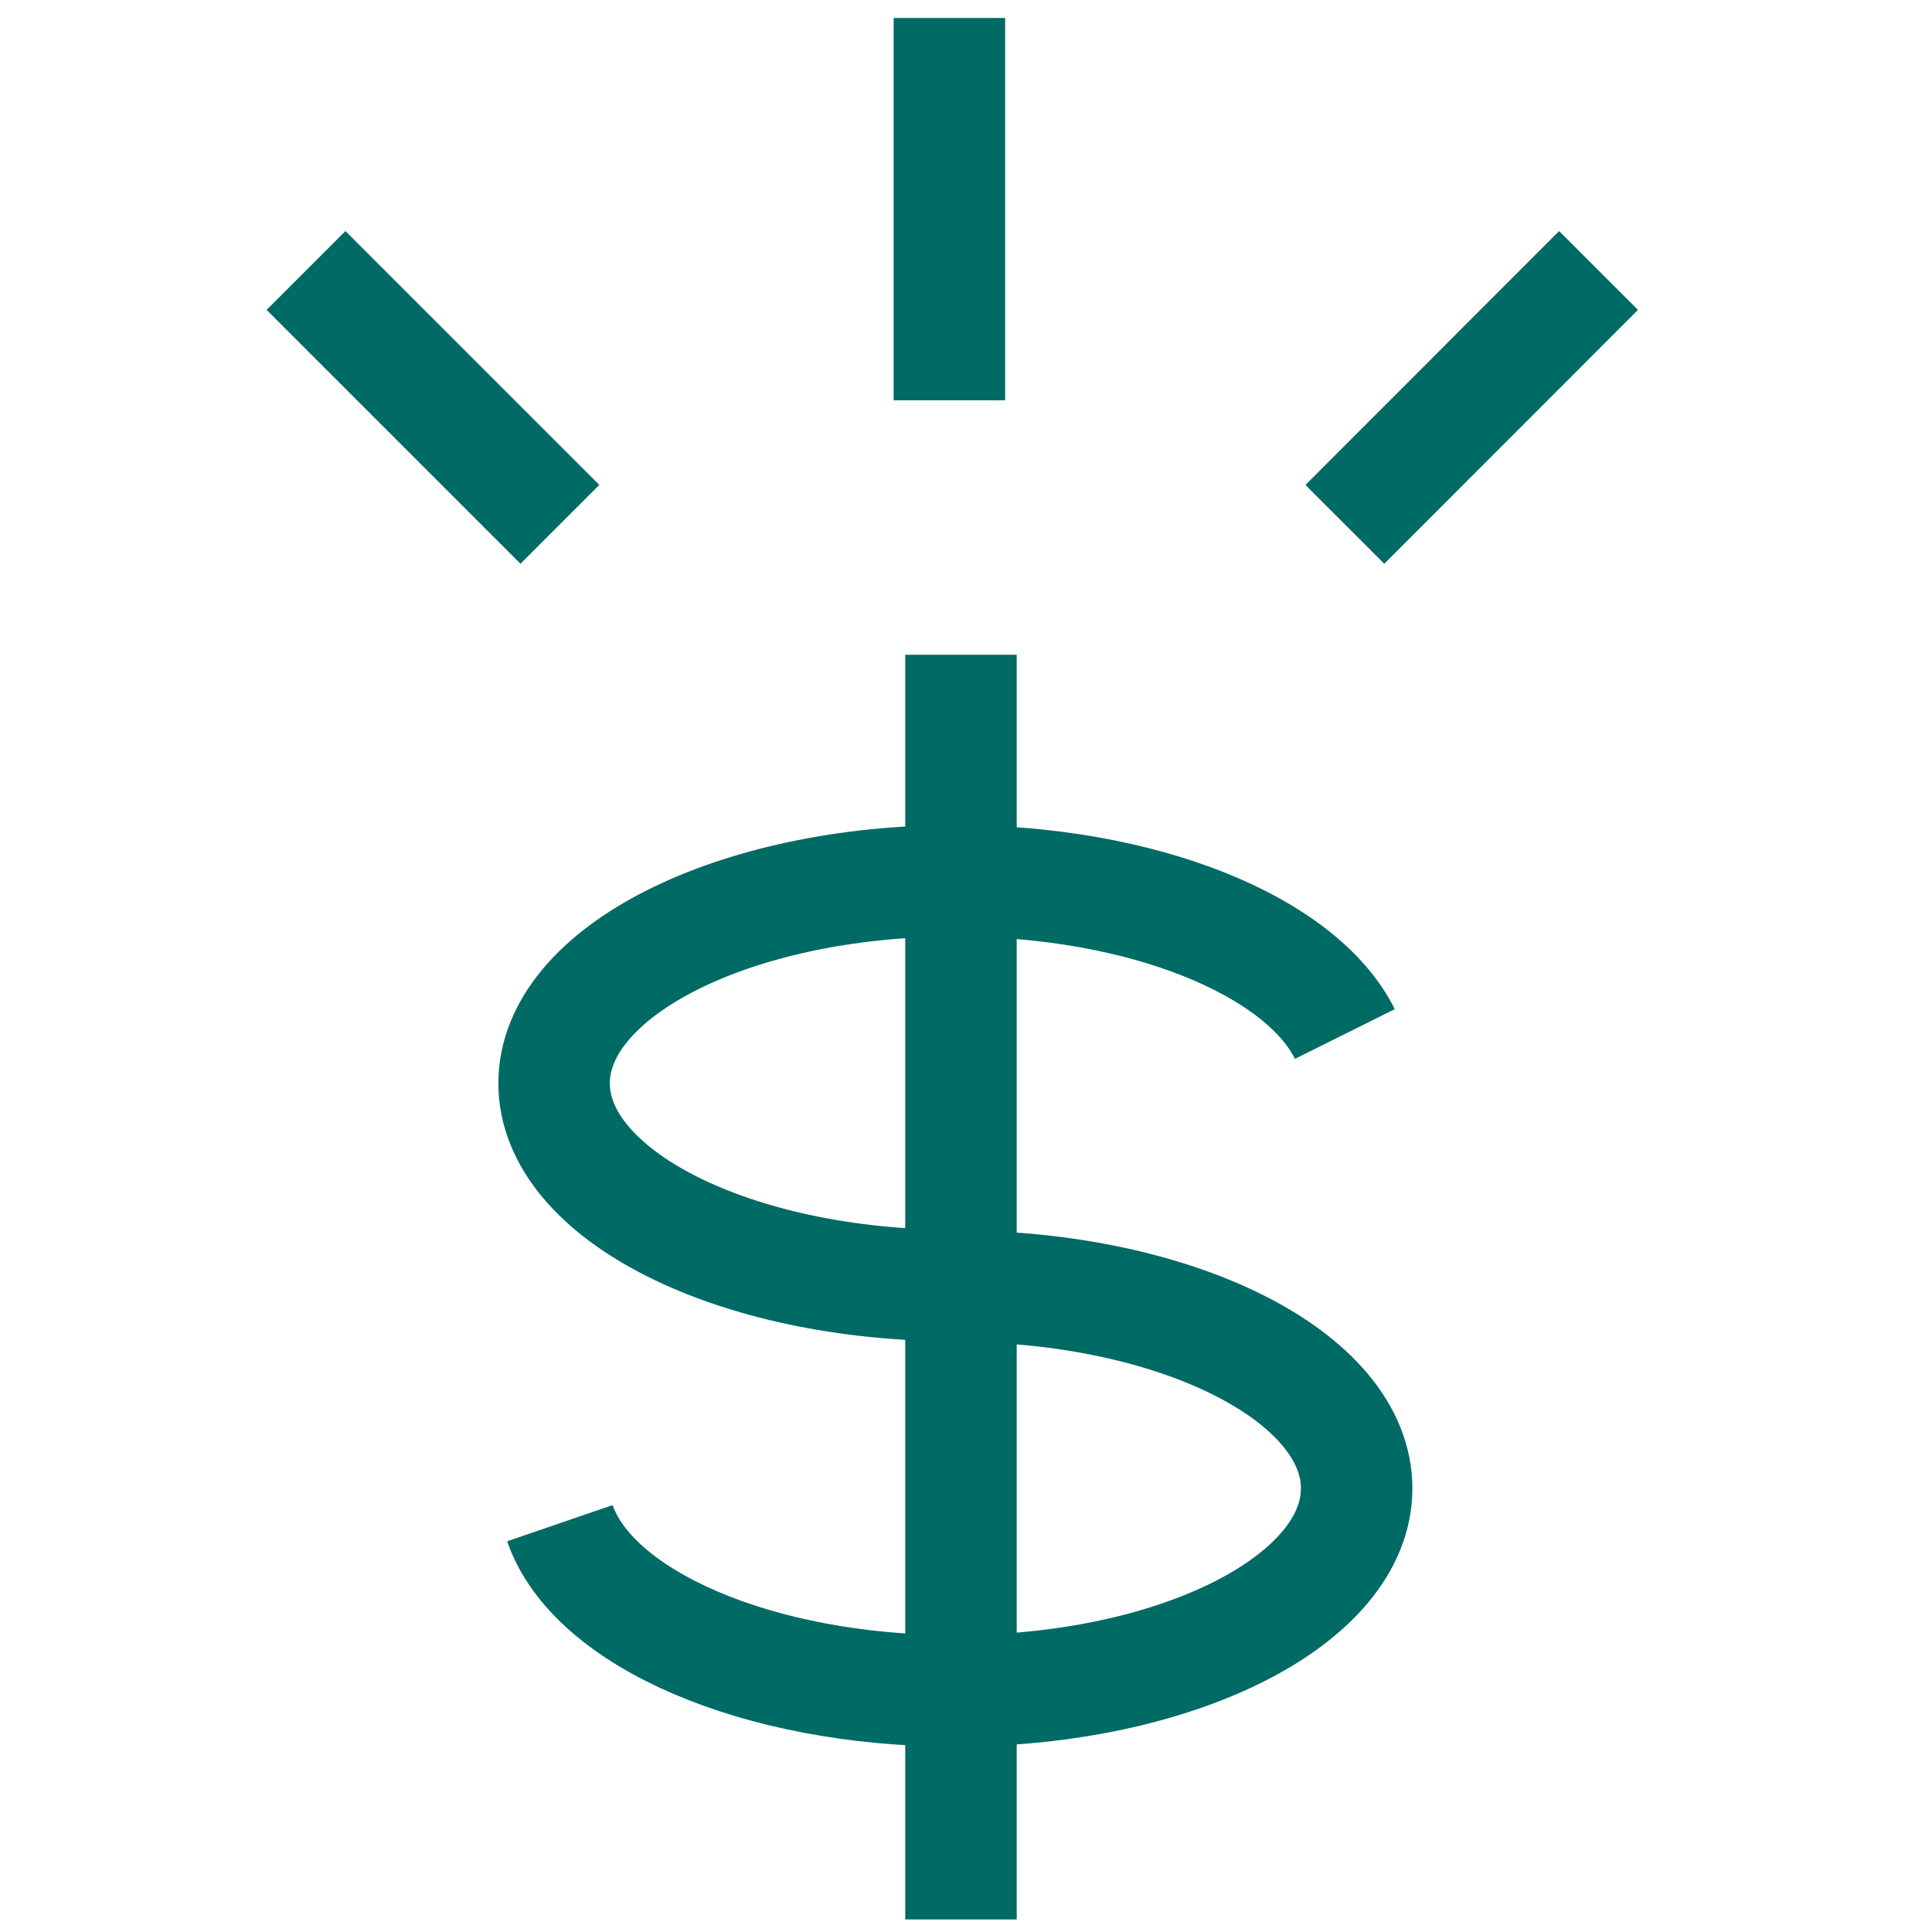 <svg viewBox="0 0 100 100" xmlns="http://www.w3.org/2000/svg"><g fill="none" stroke="#006a65" stroke-miterlimit="10" stroke-width="5.77"><path d="m49.45 66.54c-11.47 0-20.77-4.69-20.77-10.47s9.32-10.48 20.77-10.48c9.73 0 17.89 3.37 20.16 7.93"/><path d="m49.45 66.57c11.47 0 20.77 4.69 20.77 10.47s-9.3 10.48-20.77 10.48c-10.25 0-18.78-3.75-20.47-8.68"/><path d="m49.74 33.89v65.46"/><path d="m49.14 20.72v-19.79"/><path d="m28.98 27.14-13.14-13.14"/><path d="m82.74 14-13.13 13.14"/></g></svg>